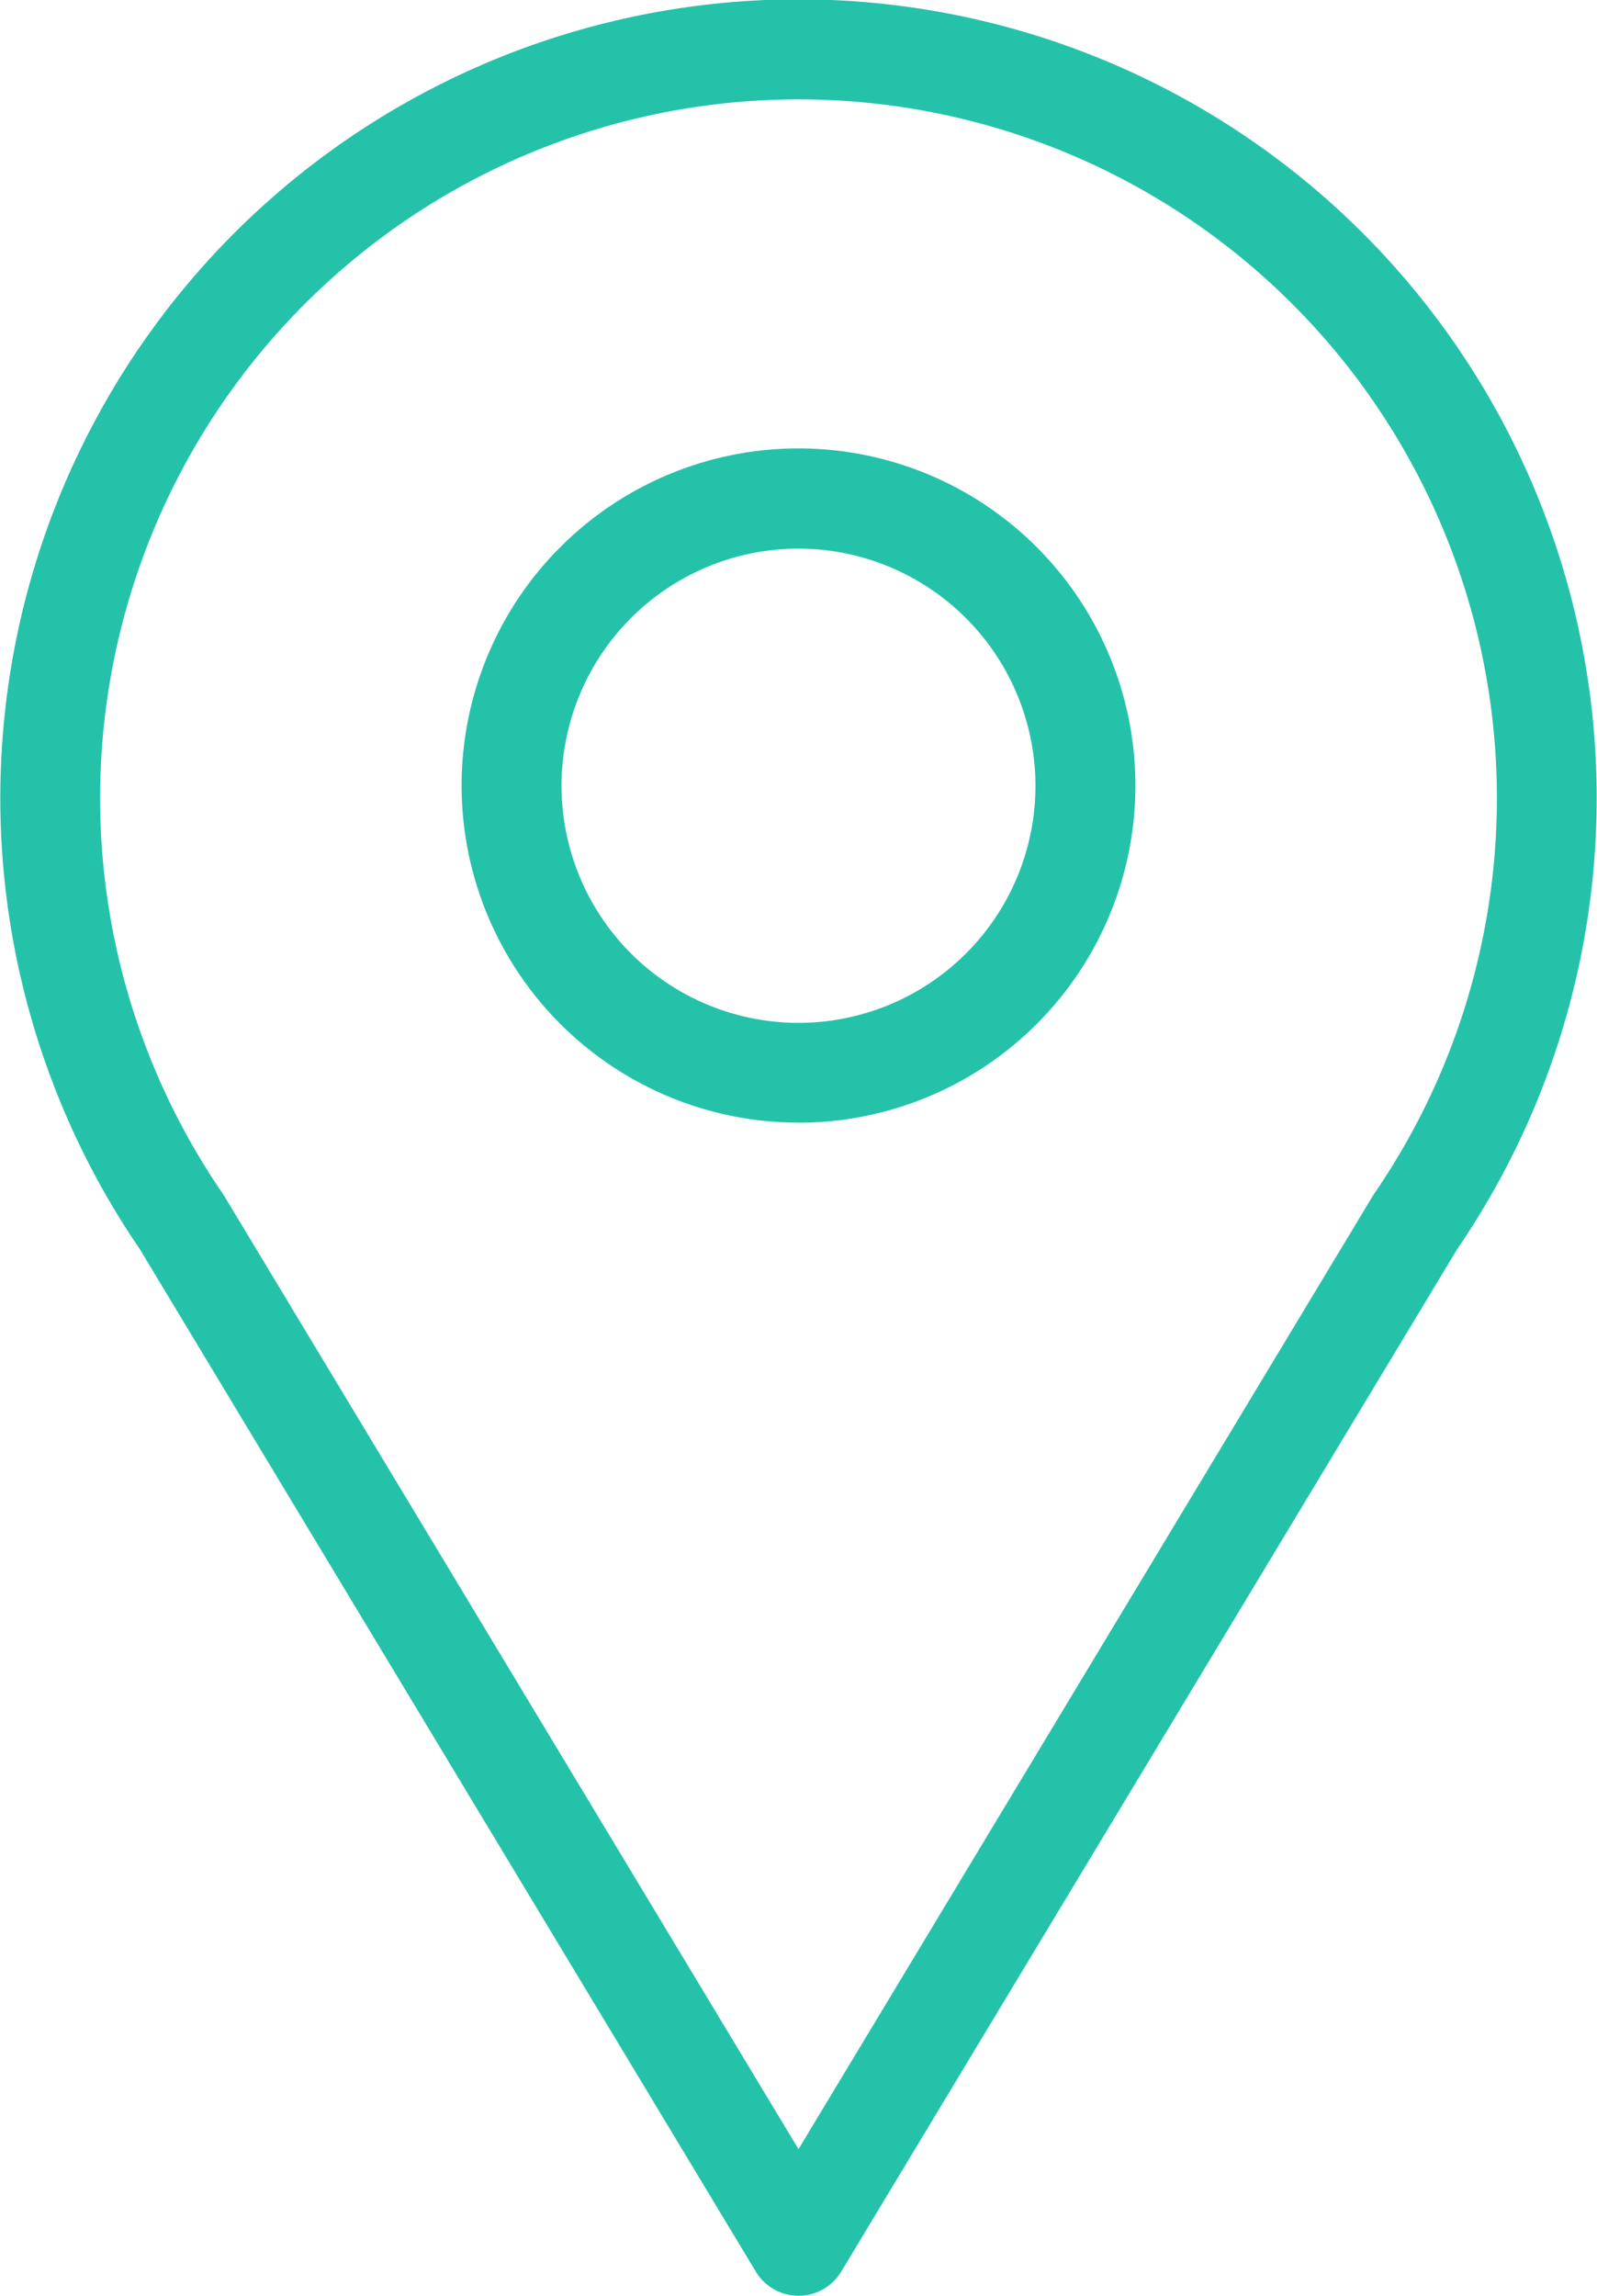 <svg xmlns="http://www.w3.org/2000/svg" width="36.5" height="52.438" viewBox="0 0 36.5 52.438">
  <defs>
    <style>
      .cls-1 {
        fill: #25c2aa;
        fill-rule: evenodd;
      }
    </style>
  </defs>
  <path id="icon_gairai4.svg" class="cls-1" d="M670,943.594a1.14,1.14,0,0,1-.976-0.552l-14.081-23.358a18.243,18.243,0,1,1,30.114,0l-14.081,23.358A1.14,1.14,0,0,1,670,943.594Zm0-50.168a15.96,15.96,0,0,0-13.159,24.994c0.013,0.019.026,0.039,0.037,0.058L670,940.245l13.122-21.767c0.011-.019.024-0.039,0.037-0.058A15.96,15.96,0,0,0,670,893.426Zm0,23.372a7.7,7.7,0,1,1,7.7-7.7A7.7,7.7,0,0,1,670,916.8Zm0-13.111a5.416,5.416,0,1,0,5.416,5.416A5.423,5.423,0,0,0,670,903.687Z" transform="translate(-651.75 -891.156)"/>
</svg>

